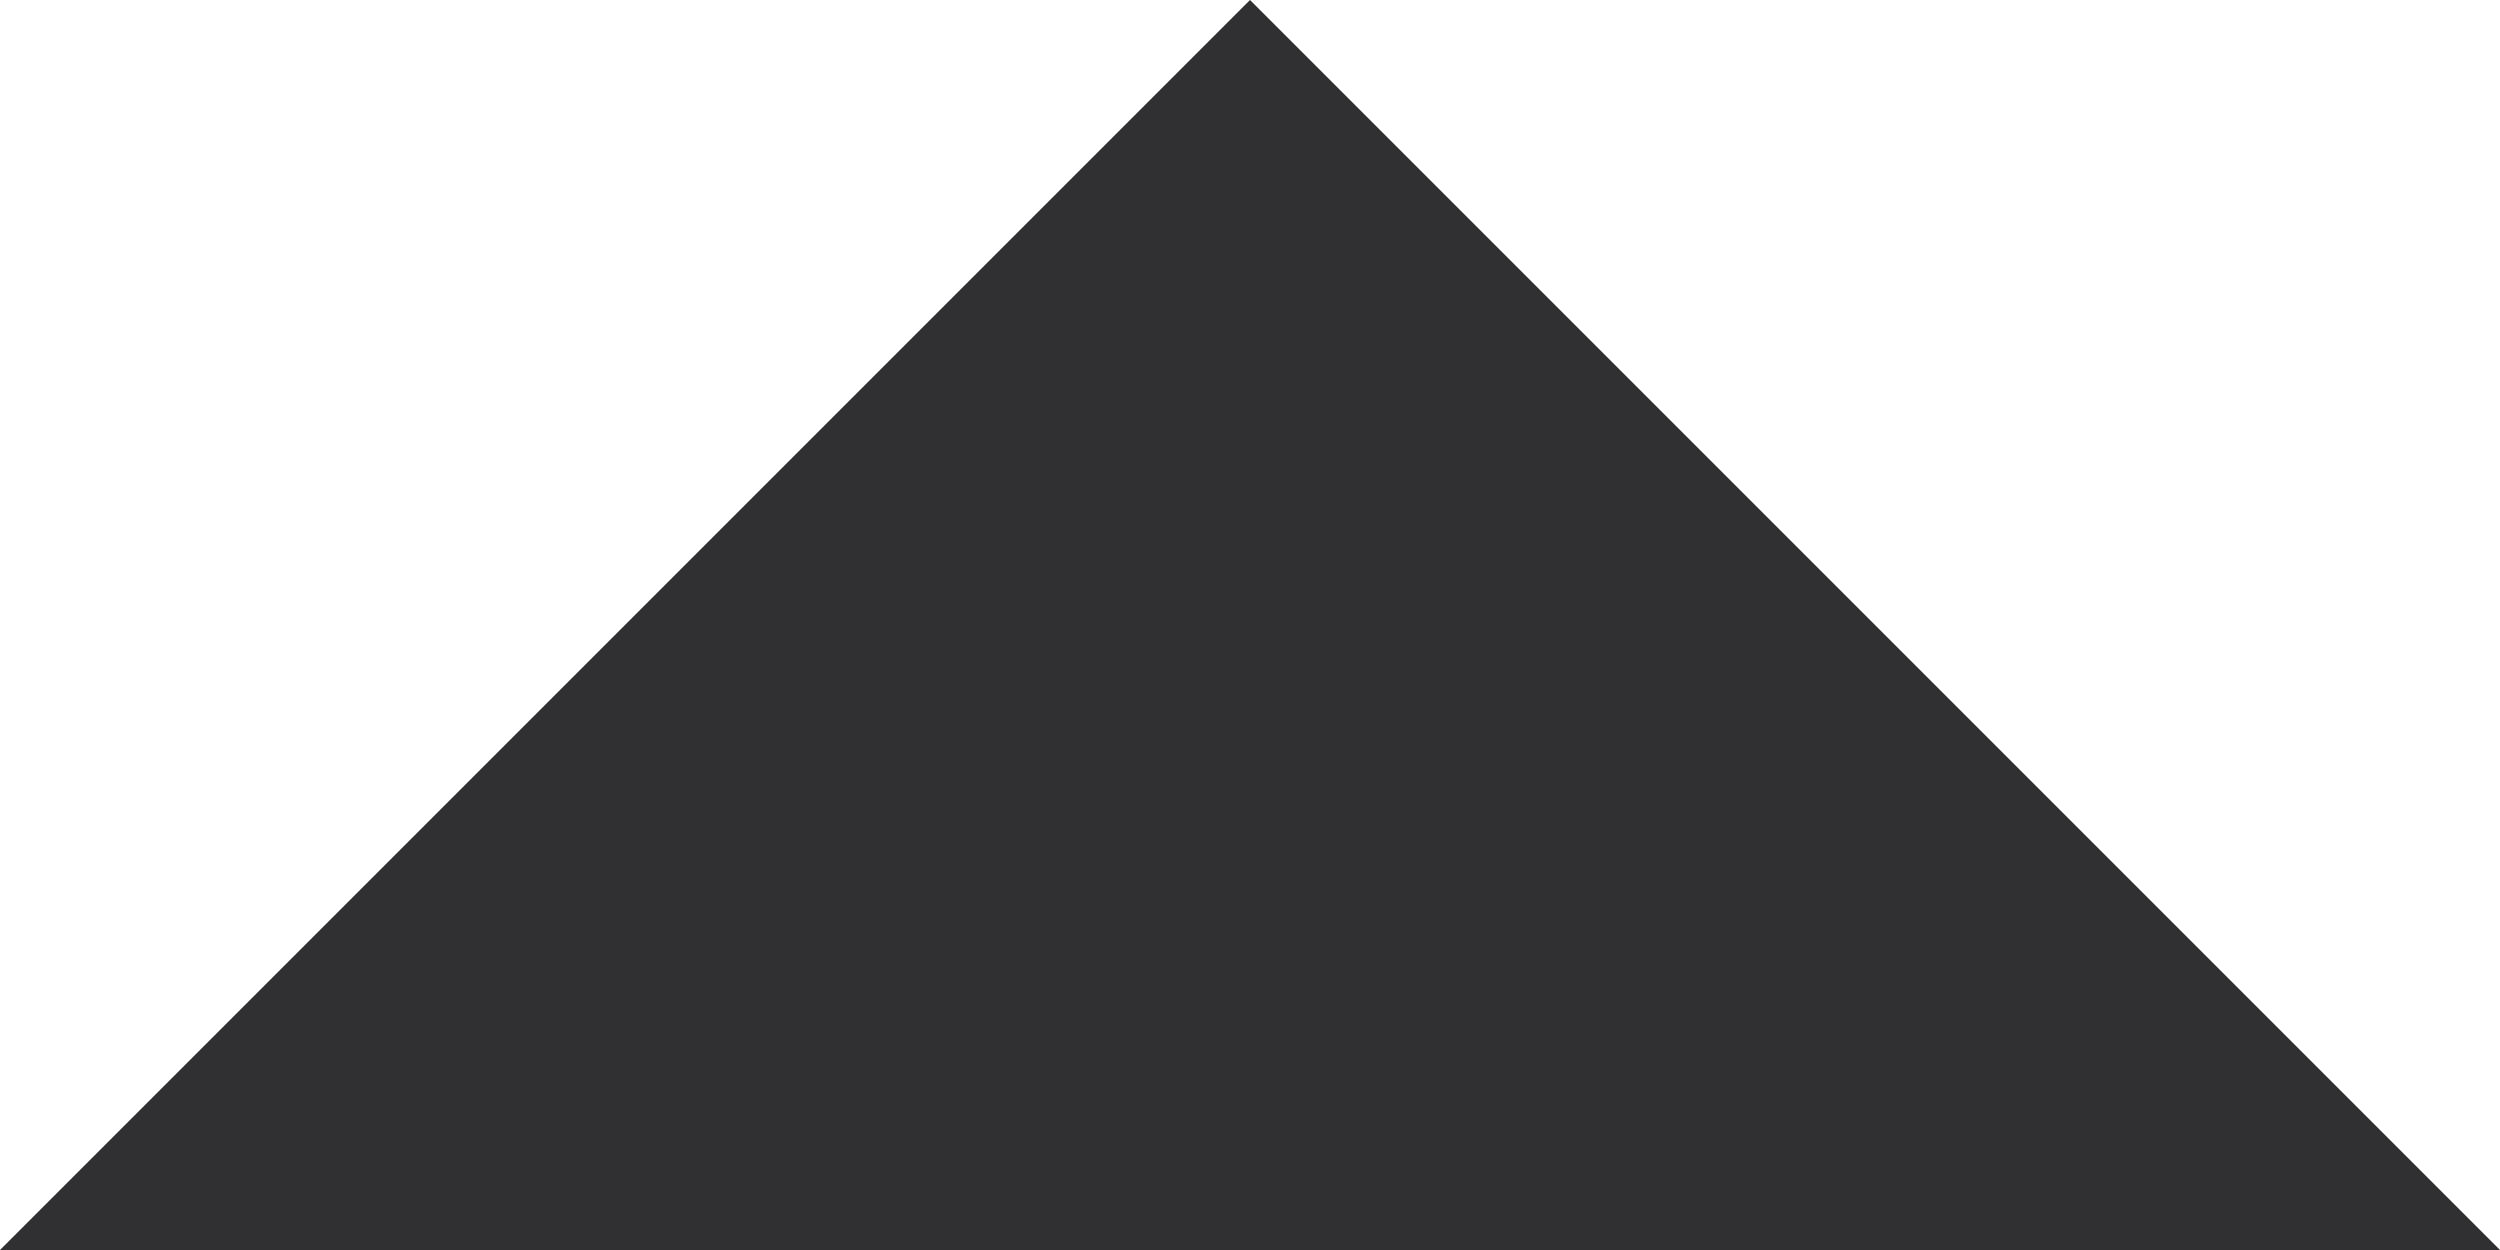 <?xml version="1.0"?>
<svg xmlns="http://www.w3.org/2000/svg" viewBox="0 0 1280 640" width="1280" height="640" x="0" y="0"><defs><style>.cls-1{fill:#303033;}</style></defs><title>grey_triangle_big2Asset 3</title><g id="Layer_2" data-name="Layer 2"><g id="Layer_1-2" data-name="Layer 1"><polygon class="cls-1" points="0 640 640 0 1280 640 0 640"/></g></g></svg>
